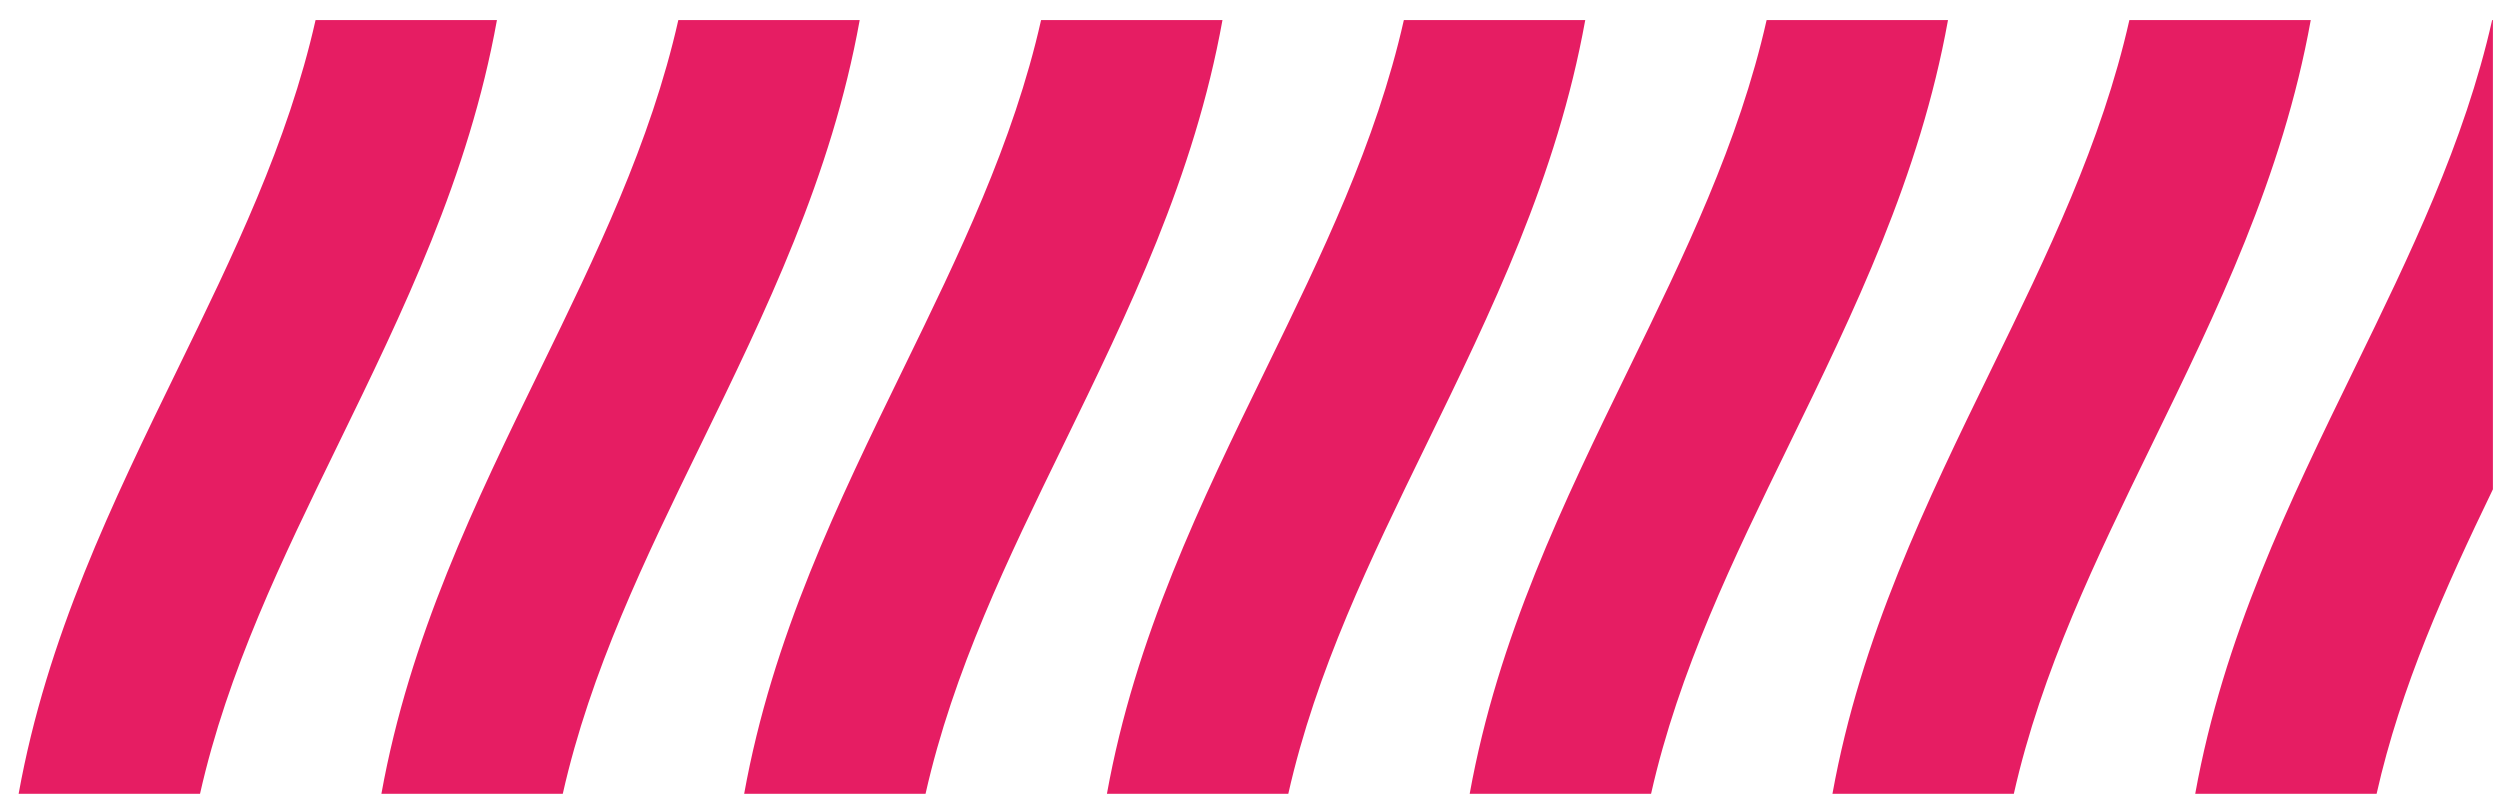 <?xml version="1.0" encoding="UTF-8" standalone="no"?>
<!-- Created with Inkscape (http://www.inkscape.org/) -->

<svg
   version="1.1"
   id="svg2"
   xml:space="preserve"
   width="152"
   height="49.333"
   viewBox="0 0 152 49.333"
   xmlns="http://www.w3.org/2000/svg"
   xmlns:svg="http://www.w3.org/2000/svg"><defs
     id="defs6" /><g
     id="g8"
     transform="matrix(1.333,0,0,-1.333,0,49.333)"><g
       id="g10"
       transform="scale(0.1)"><path
         d="M 8.496,8.016 C 21.383,79.426 51.305,140.816 81.227,202.184 106.273,253.559 131.32,304.938 143.934,360.941 H 226.66 C 213.781,289.531 183.859,228.152 153.93,166.781 128.891,115.406 103.836,64.023 91.231,8.016 Z M 1137.05,360.941 V 146.914 C 1115.41,102.09 1094.98,56.809 1084,8.016 h -82.73 c 12.88,71.41 42.8,132.8 72.73,194.168 25.04,51.375 50.09,102.754 62.7,158.757 z M 835.805,8.016 c 12.883,71.41 42.808,132.8 72.73,194.168 25.047,51.375 50.094,102.754 62.703,158.757 h 82.732 C 1041.09,289.531 1011.16,228.152 981.242,166.781 956.195,115.406 931.145,64.023 918.535,8.016 Z m -165.465,0 c 12.887,71.41 42.808,132.8 72.734,194.168 25.047,51.375 50.094,102.754 62.703,158.757 h 82.731 C 875.625,289.531 845.703,228.152 815.781,166.781 790.734,115.406 765.684,64.023 753.074,8.016 Z m -165.461,0 c 12.887,71.41 42.809,132.8 72.73,194.168 25.051,51.375 50.094,102.754 62.707,158.757 h 82.735 C 710.164,289.531 680.242,228.152 650.32,166.781 625.273,115.406 600.223,64.023 587.609,8.016 Z m -165.461,0 c 12.887,71.41 42.809,132.8 72.734,194.168 25.047,51.375 50.094,102.754 62.7,158.757 h 82.734 C 544.703,289.531 514.781,228.152 484.855,166.781 459.813,115.406 434.762,64.023 422.152,8.016 Z m -165.461,0 C 186.84,79.426 216.766,140.816 246.688,202.184 c 25.046,51.375 50.093,102.754 62.707,158.757 h 82.73 C 379.242,289.531 349.316,228.152 319.395,166.781 294.352,115.406 269.301,64.023 256.688,8.016 h -82.731"
         style="fill:#e61d63;fill-opacity:1;fill-rule:nonzero;stroke:none"
         id="path12" /></g></g></svg>

